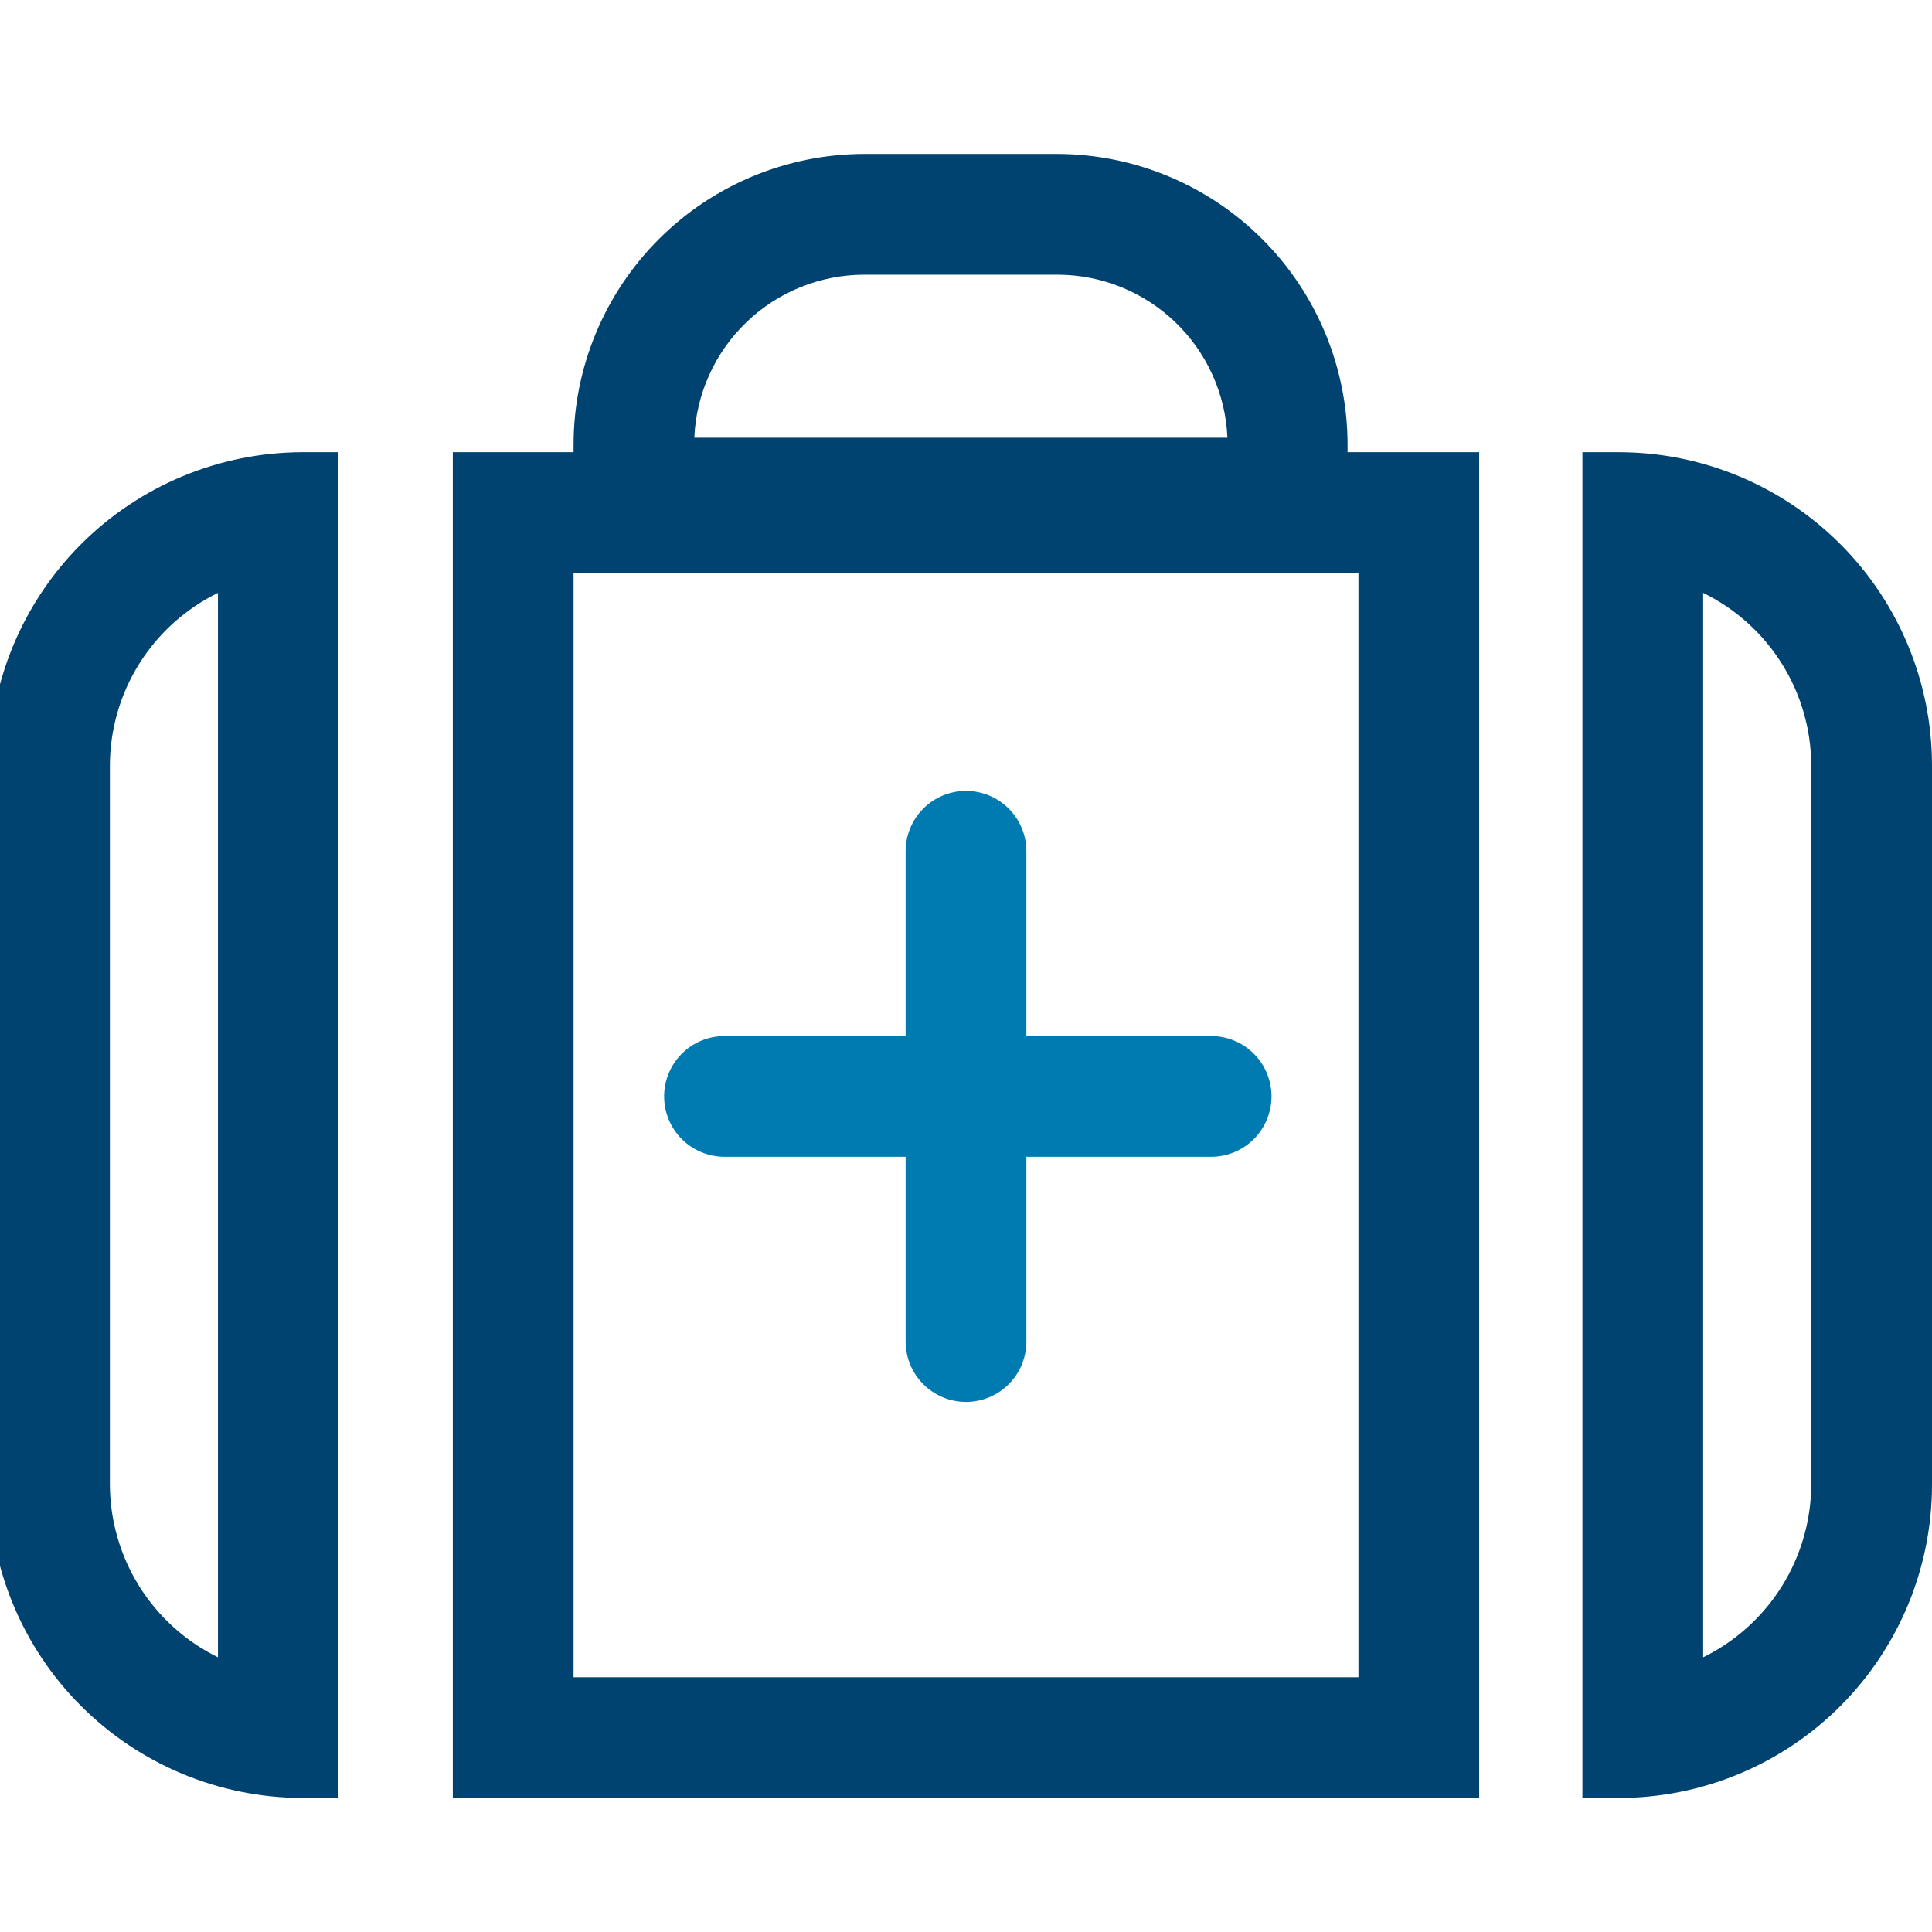 <svg width="150" height="150" viewBox="0 0 150 150" fill="none" xmlns="http://www.w3.org/2000/svg">
<g clip-path="url(#clip0_3_31)">
<g clip-path="url(#clip1_3_31)">
<path d="M-0.844 59.438V115.219C-0.844 121.667 1.711 127.853 6.262 132.421C10.813 136.99 16.989 139.569 23.438 139.594H26.25V35.109H23.438C16.997 35.134 10.829 37.707 6.279 42.265C1.729 46.824 -0.831 52.997 -0.844 59.438V59.438ZM16.922 128.672C14.406 127.437 12.287 125.522 10.804 123.145C9.321 120.767 8.534 118.021 8.531 115.219V59.438C8.537 56.642 9.326 53.904 10.809 51.534C12.292 49.165 14.41 47.258 16.922 46.031V128.672ZM104.625 34.5C104.613 28.532 102.24 22.811 98.024 18.587C93.809 14.363 88.093 11.978 82.125 11.953H67.078C61.102 11.966 55.374 14.345 51.149 18.571C46.923 22.796 44.544 28.524 44.531 34.5V35.109H35.156V139.594H114.844V35.109H104.625V34.5ZM67.125 21.328H82.172C85.566 21.349 88.822 22.675 91.266 25.031C93.709 27.387 95.153 30.593 95.297 33.984H53.906C54.051 30.585 55.501 27.372 57.954 25.015C60.408 22.658 63.676 21.337 67.078 21.328H67.125ZM105.469 44.484V130.219H44.531V44.484H105.469ZM125.672 35.109H122.859V139.594H125.672C128.871 139.594 132.038 138.963 134.993 137.737C137.947 136.512 140.631 134.716 142.891 132.452C145.151 130.188 146.942 127.5 148.162 124.543C149.381 121.586 150.006 118.417 150 115.219V59.438C150 52.985 147.437 46.797 142.874 42.235C138.312 37.672 132.124 35.109 125.672 35.109ZM140.625 115.219C140.623 118.021 139.835 120.767 138.352 123.145C136.869 125.522 134.75 127.437 132.234 128.672V46.031C134.746 47.258 136.864 49.165 138.347 51.534C139.83 53.904 140.619 56.642 140.625 59.438V115.219Z" fill="#004370"/>
<path d="M94.125 80.438H79.688V66.094C79.688 64.85 79.194 63.658 78.315 62.779C77.436 61.9 76.243 61.406 75 61.406C73.757 61.406 72.564 61.9 71.685 62.779C70.806 63.658 70.312 64.85 70.312 66.094V80.438H56.25C55.007 80.438 53.815 80.931 52.935 81.81C52.056 82.689 51.562 83.882 51.562 85.125C51.562 86.368 52.056 87.561 52.935 88.44C53.815 89.319 55.007 89.812 56.25 89.812H70.312V104.156C70.312 105.399 70.806 106.592 71.685 107.471C72.564 108.35 73.757 108.844 75 108.844C76.243 108.844 77.436 108.35 78.315 107.471C79.194 106.592 79.688 105.399 79.688 104.156V89.812H94.031C95.275 89.812 96.467 89.319 97.346 88.44C98.225 87.561 98.719 86.368 98.719 85.125C98.719 83.882 98.225 82.689 97.346 81.81C96.467 80.931 95.275 80.438 94.031 80.438H94.125Z" fill="#007BB2"/>
</g>
</g>
<defs>
<clipPath id="clip0_3_31">
<rect width="150" height="150" fill="white"/>
</clipPath>
<clipPath id="clip1_3_31">
<rect width="150" height="150" fill="white"/>
</clipPath>
</defs>
</svg>
